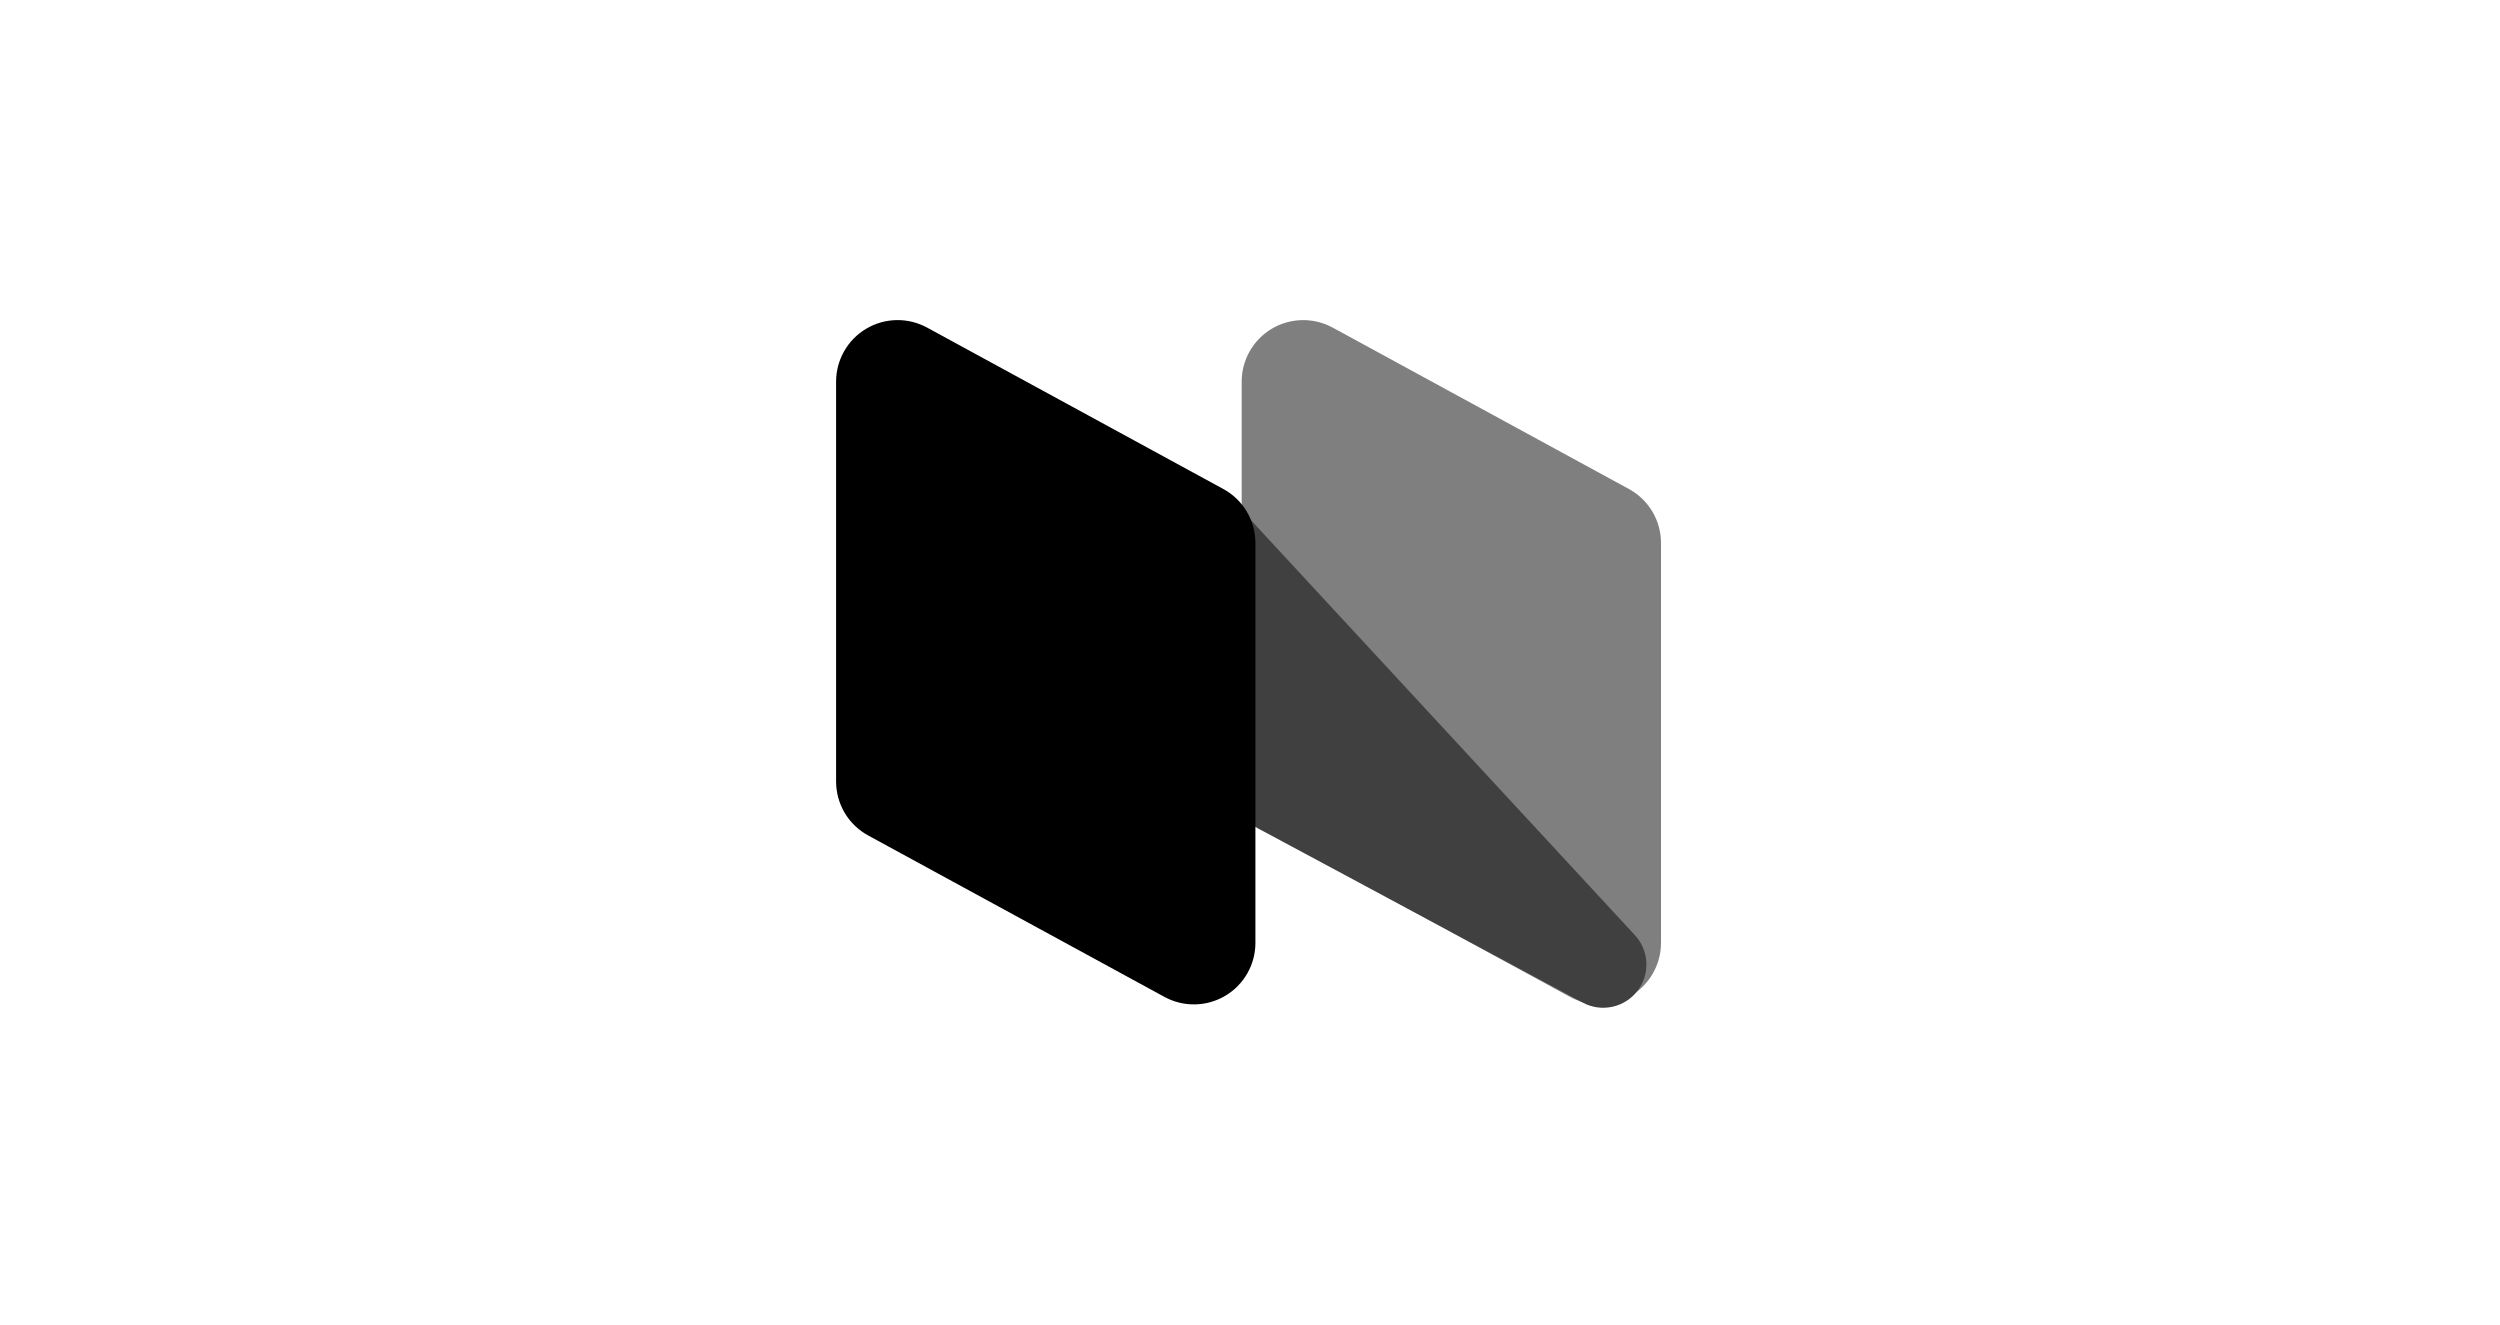 <?xml version="1.0" encoding="utf-8"?>
<svg xmlns="http://www.w3.org/2000/svg" width="151" height="80" viewBox="0 0 151 80" fill="none">
<g clip-path="url(#clip0_1648_5635)">
<path fill-rule="evenodd" clip-rule="evenodd" d="M80.492 19.786L98.386 29.536C98.973 29.855 99.463 30.327 99.804 30.901C100.145 31.475 100.325 32.131 100.325 32.799V56.95C100.325 57.595 100.157 58.228 99.838 58.788C99.519 59.348 99.06 59.816 98.506 60.145C97.952 60.474 97.321 60.653 96.677 60.665C96.033 60.677 95.396 60.521 94.83 60.213L76.936 50.463C76.349 50.144 75.859 49.672 75.518 49.098C75.177 48.524 74.997 47.868 74.997 47.2V23.05C74.997 22.405 75.165 21.772 75.484 21.212C75.803 20.652 76.262 20.184 76.816 19.855C77.371 19.526 78.001 19.347 78.645 19.335C79.29 19.323 79.926 19.479 80.492 19.787V19.786Z" fill="#7F7F7F"/>
<path fill-rule="evenodd" clip-rule="evenodd" d="M60.623 22.456L74.301 30.31C74.627 30.497 74.923 30.733 75.178 31.009L98.748 56.484C99.168 56.937 99.413 57.525 99.441 58.142C99.468 58.759 99.276 59.366 98.898 59.855C98.52 60.344 97.981 60.683 97.377 60.812C96.773 60.941 96.142 60.851 95.598 60.559L75.964 50.025C75.533 49.794 75.151 49.479 74.842 49.1L56.785 26.978C56.34 26.432 56.1 25.747 56.107 25.043C56.114 24.338 56.367 23.658 56.823 23.121C57.279 22.584 57.909 22.223 58.603 22.102C59.297 21.98 60.011 22.105 60.623 22.456V22.456Z" fill="#404040"/>
<path fill-rule="evenodd" clip-rule="evenodd" d="M55.995 19.786L73.889 29.536C74.476 29.855 74.965 30.327 75.306 30.901C75.647 31.476 75.827 32.131 75.827 32.799V56.95C75.827 57.595 75.659 58.228 75.341 58.788C75.022 59.348 74.563 59.816 74.009 60.145C73.454 60.474 72.824 60.654 72.18 60.665C71.535 60.677 70.899 60.522 70.333 60.213L52.439 50.463C51.852 50.144 51.362 49.673 51.021 49.099C50.68 48.525 50.5 47.87 50.5 47.202V23.05C50.5 22.405 50.668 21.772 50.987 21.212C51.305 20.651 51.764 20.184 52.319 19.855C52.873 19.525 53.503 19.346 54.148 19.334C54.792 19.322 55.429 19.478 55.995 19.786V19.786Z" fill="black"/>
</g>
<defs>
<clipPath id="clip0_1648_5635">
<rect width="50" height="42" fill="white" transform="translate(50.5 19)"/>
</clipPath>
</defs>
</svg>